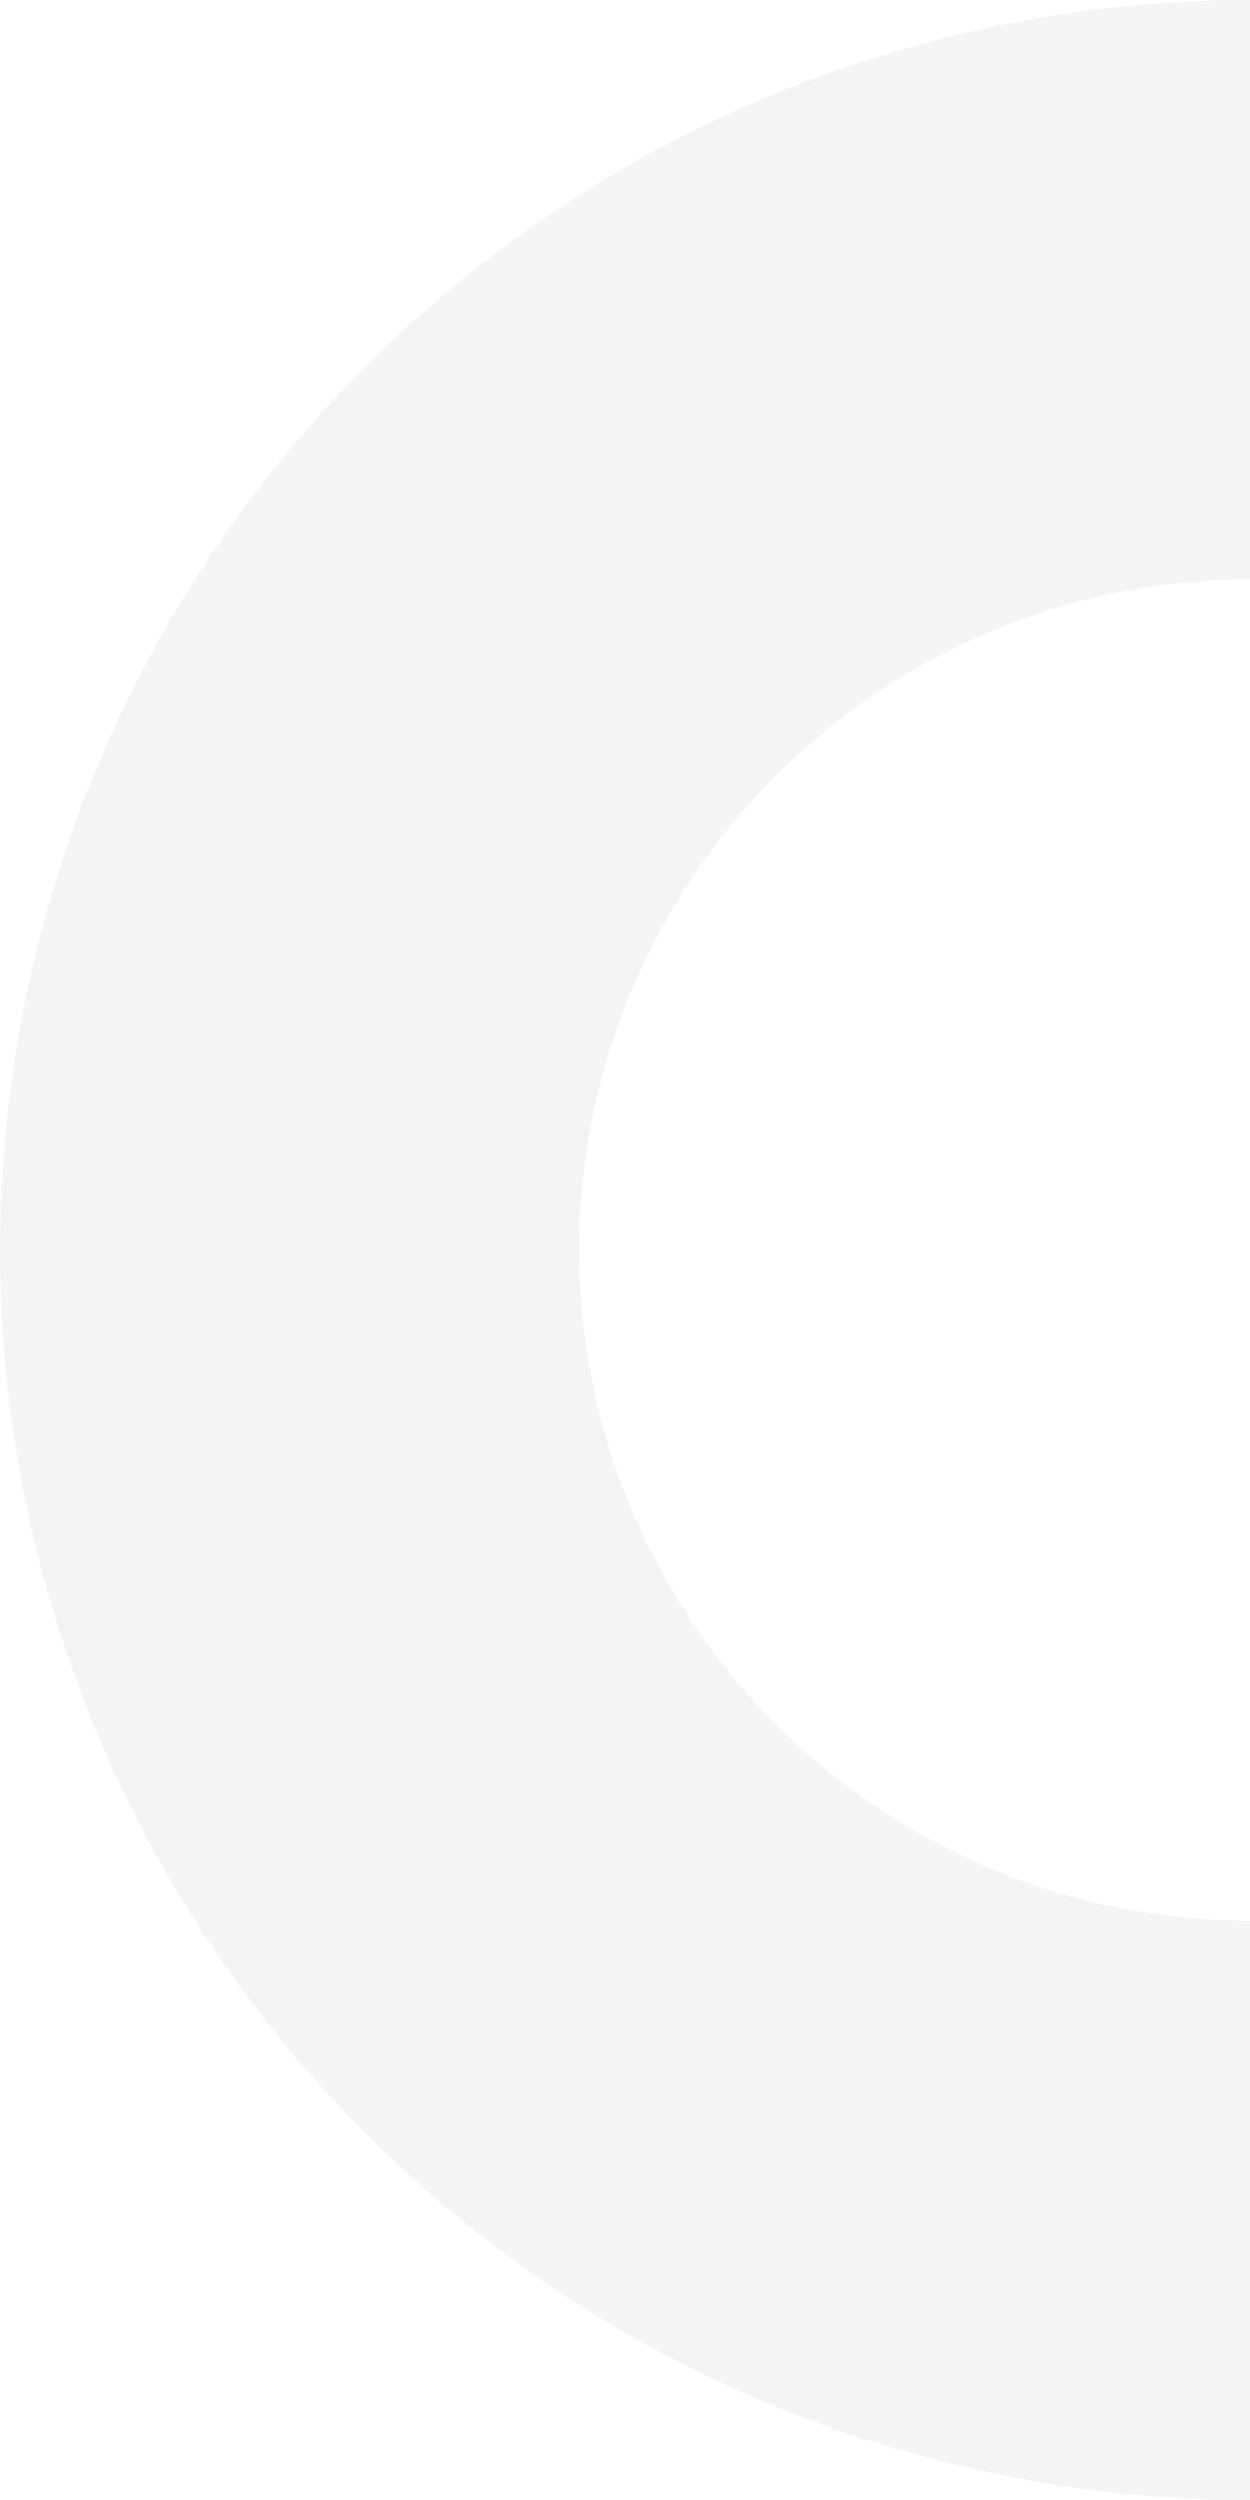 <svg width="153" height="306" viewBox="0 0 153 306" fill="none" xmlns="http://www.w3.org/2000/svg">
<path opacity="0.35" d="M153 0C112.422 1.77373e-06 73.506 16.12 44.813 44.813C16.12 73.506 1.28984e-06 112.422 0 153C-1.28984e-06 193.578 16.12 232.494 44.813 261.187C73.506 289.88 112.422 306 153 306V235.098C131.226 235.098 110.344 226.448 94.948 211.052C79.552 195.656 70.902 174.774 70.902 153C70.902 131.226 79.552 110.344 94.948 94.948C110.344 79.552 131.226 70.902 153 70.902V0Z" fill="#E0E0E0"/>
</svg>
